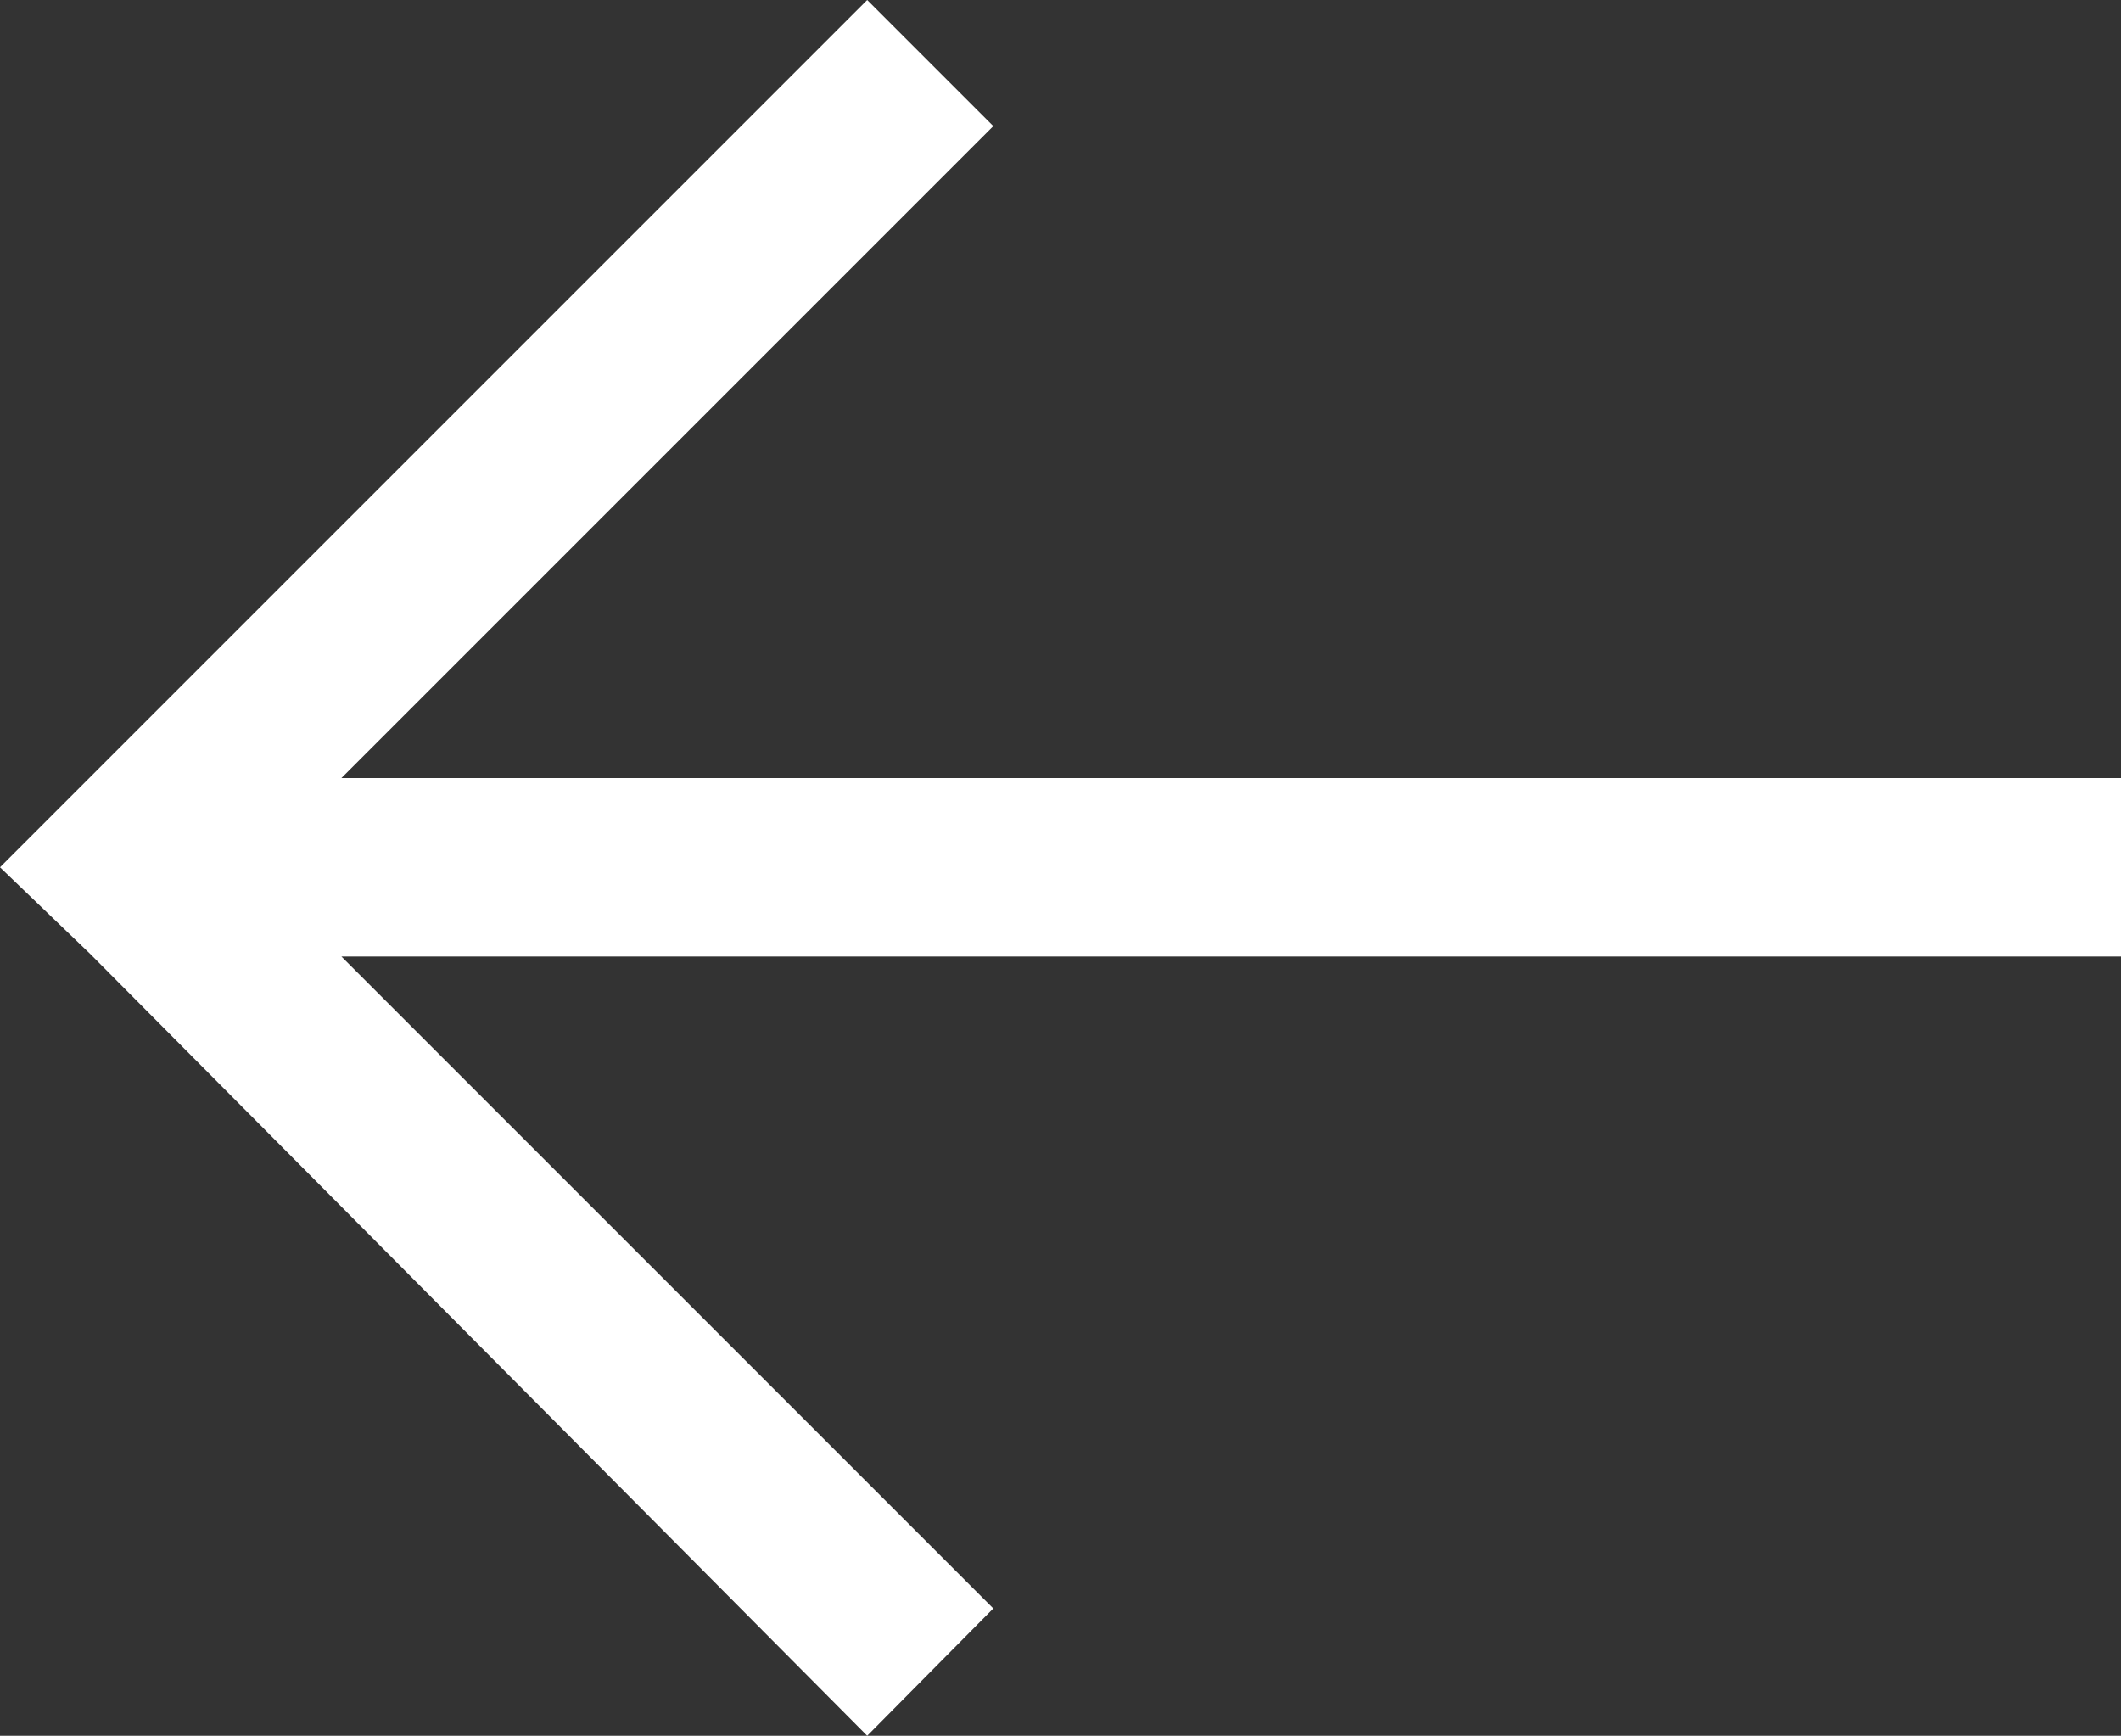 <svg id="圖層_1" data-name="圖層 1" xmlns="http://www.w3.org/2000/svg" width="17.83" height="14.59" viewBox="0 0 17.83 14.59">
  <rect x="0" y="0" width="17.83" height="14.59" fill="#333333" stroke="none"/>
  <defs>
    <style>
      .cls-1 {
        fill: #fff;
      }
    </style>
  </defs>
  <path class="cls-1" d="M.24,8l.53-.53L7.53.71,8.59,1.77,3.11,7.25h15v1.5h-15l5.48,5.48L7.53,15.3,1,8.73Z" transform="translate(-0.24 -0.71)"/>
</svg>
